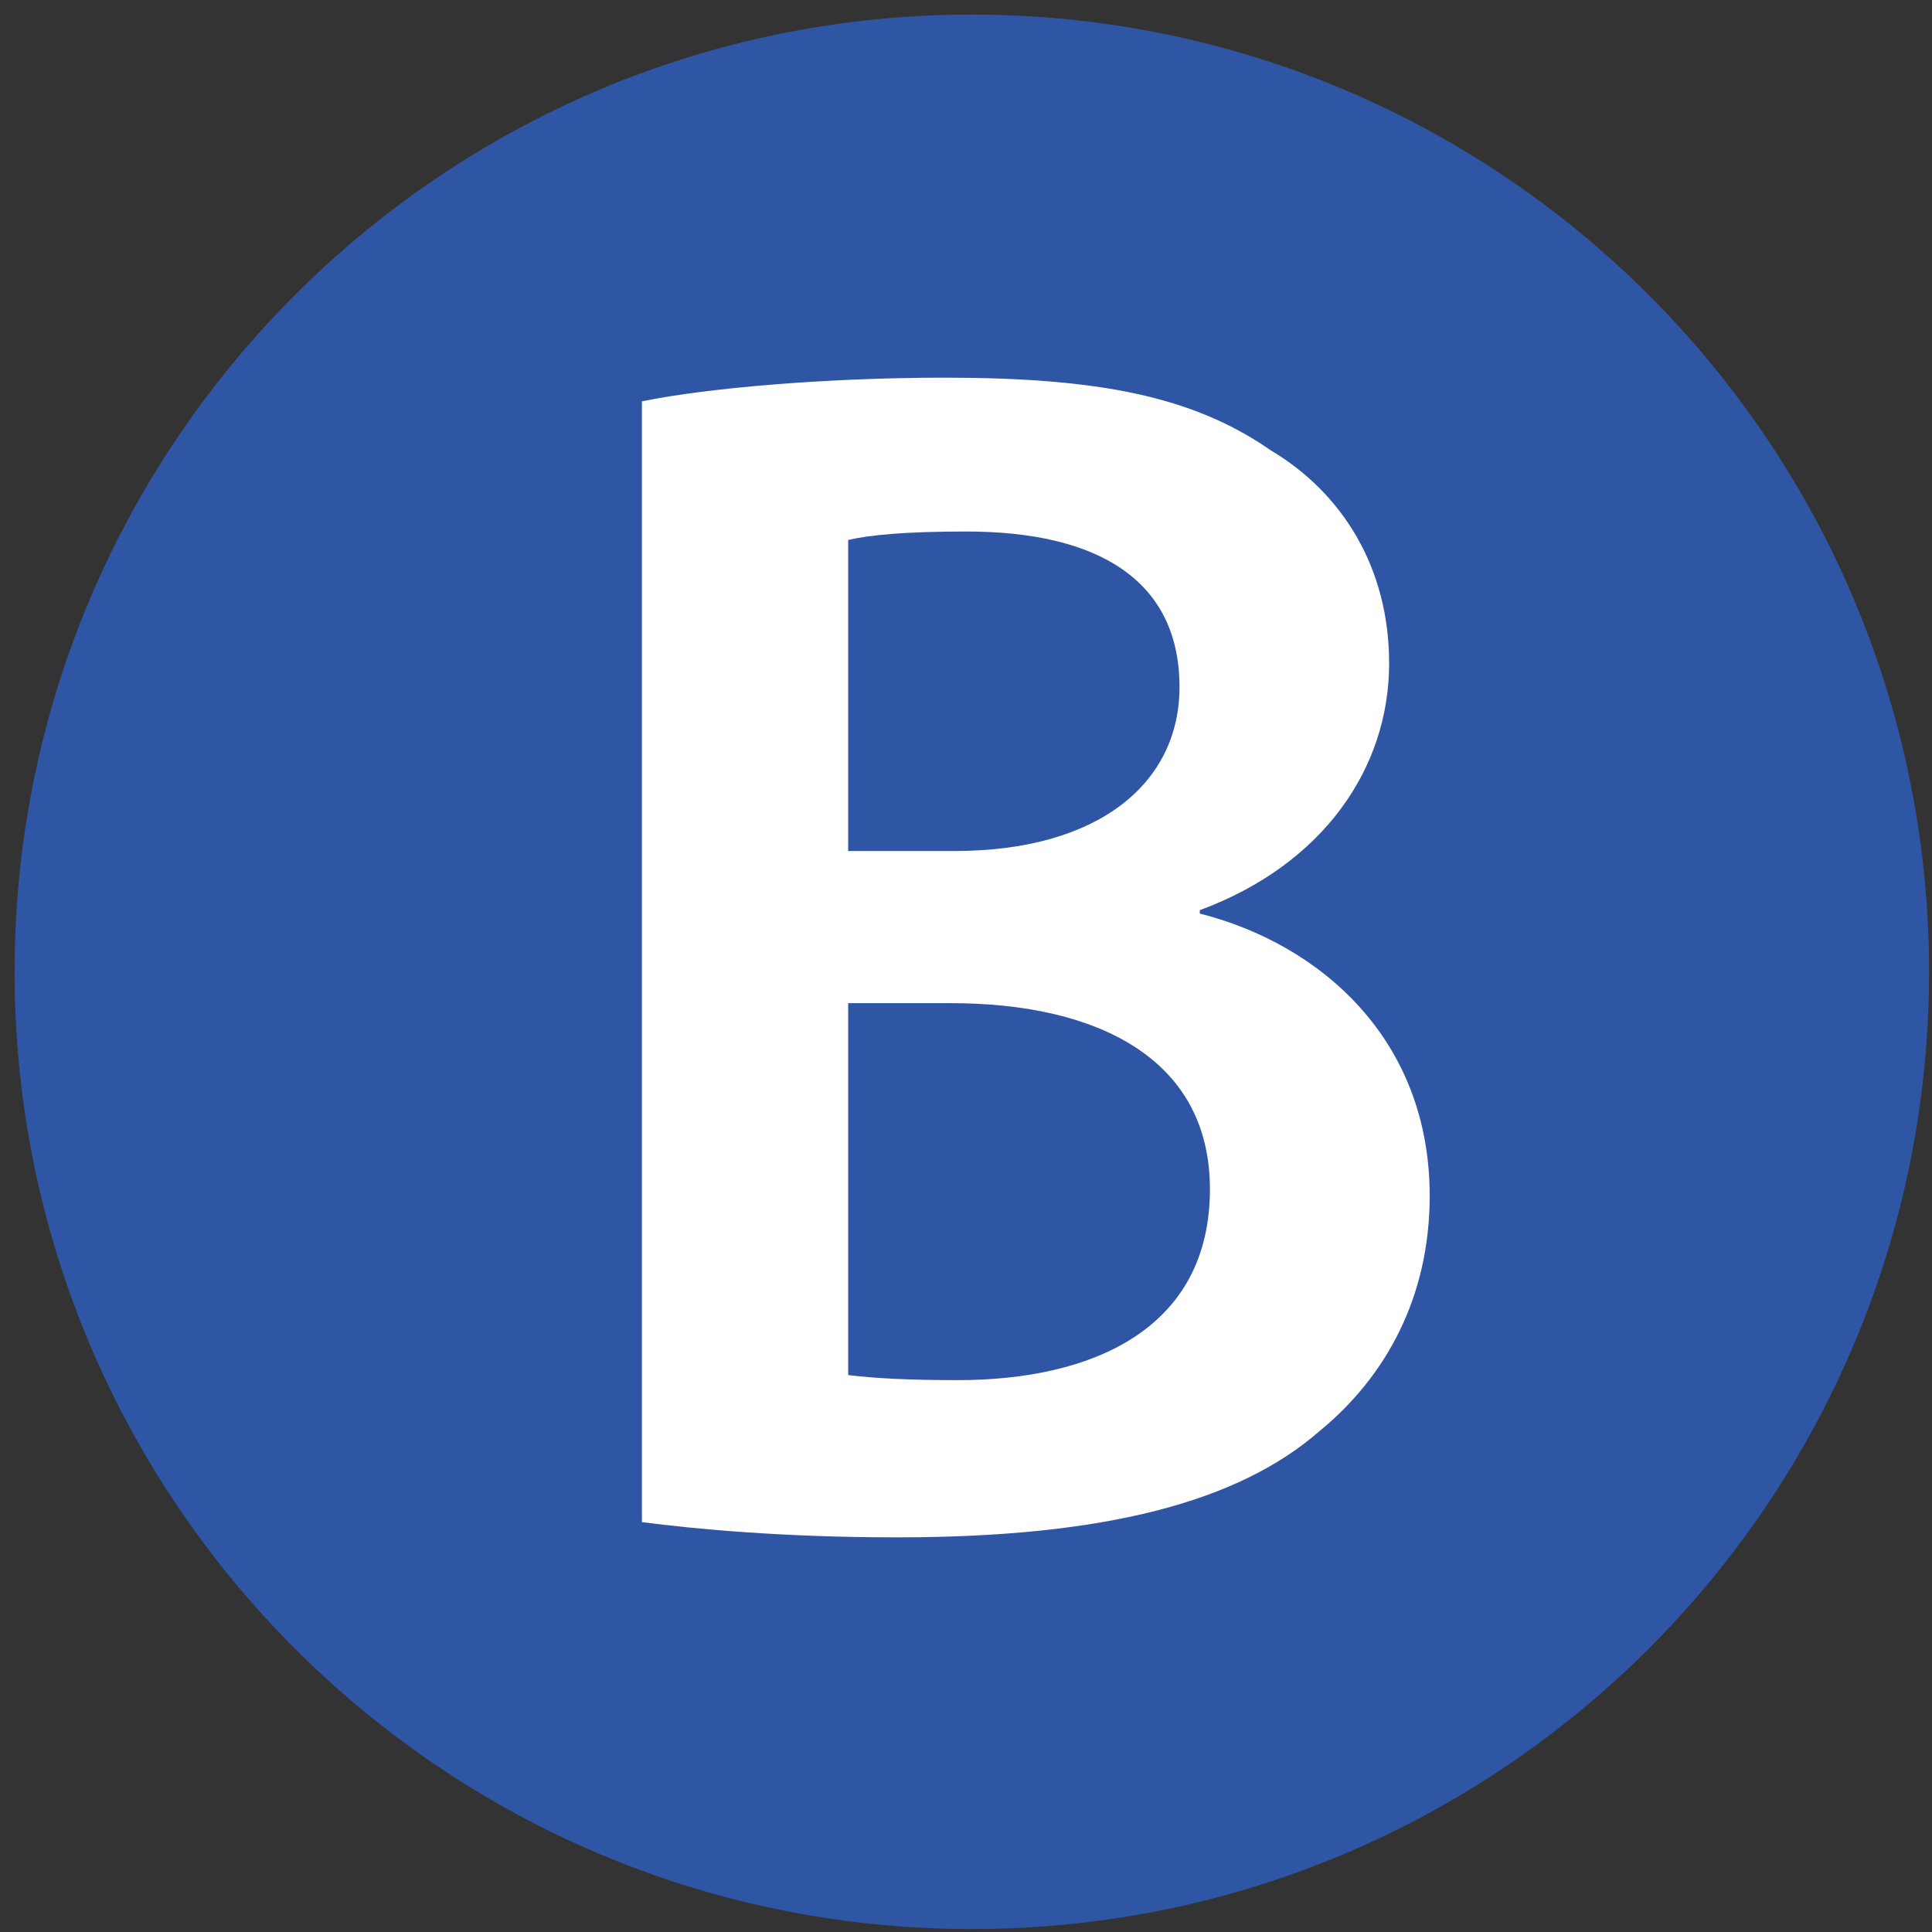<svg version="1.1" xmlns="http://www.w3.org/2000/svg" width="160px" height="160px" viewBox="0 0 160 160">
	<rect x="0" y="0" width="160" height="160" fill="#333333" stroke="none"/>
	<path fill="#2F56A5" d="M159.758,80.483c0,43.782-35.492,79.274-79.274,79.274
		S1.208,124.266,1.208,80.483S36.701,1.208,80.483,1.208S159.758,36.701,159.758,80.483"/>
	<path fill="#FFFFFF" d="M53.161,33.237c5.46-1.12,15.4-1.96,25.06-1.96c12.74,0,20.58,1.54,27.02,6.02
		c5.88,3.5,9.8,9.66,9.8,17.64c0,8.68-5.46,16.66-15.68,20.44v0.28c9.94,2.52,19.04,10.36,19.04,23.38
		c0,8.399-3.64,14.979-9.1,19.46c-6.721,5.88-17.78,8.82-35,8.82c-9.52,0-16.8-0.7-21.14-1.261V33.237z M70.241,70.477h8.82
		c11.9,0,18.62-5.6,18.62-13.58c0-8.82-6.72-12.88-17.64-12.88c-5.041,0-7.98,0.28-9.8,0.7V70.477z M70.241,113.877
		c2.24,0.28,5.18,0.42,9.1,0.42c11.06,0,20.86-4.2,20.86-15.82c0-10.92-9.52-15.399-21.419-15.399h-8.54V113.877z"/>
</svg>
